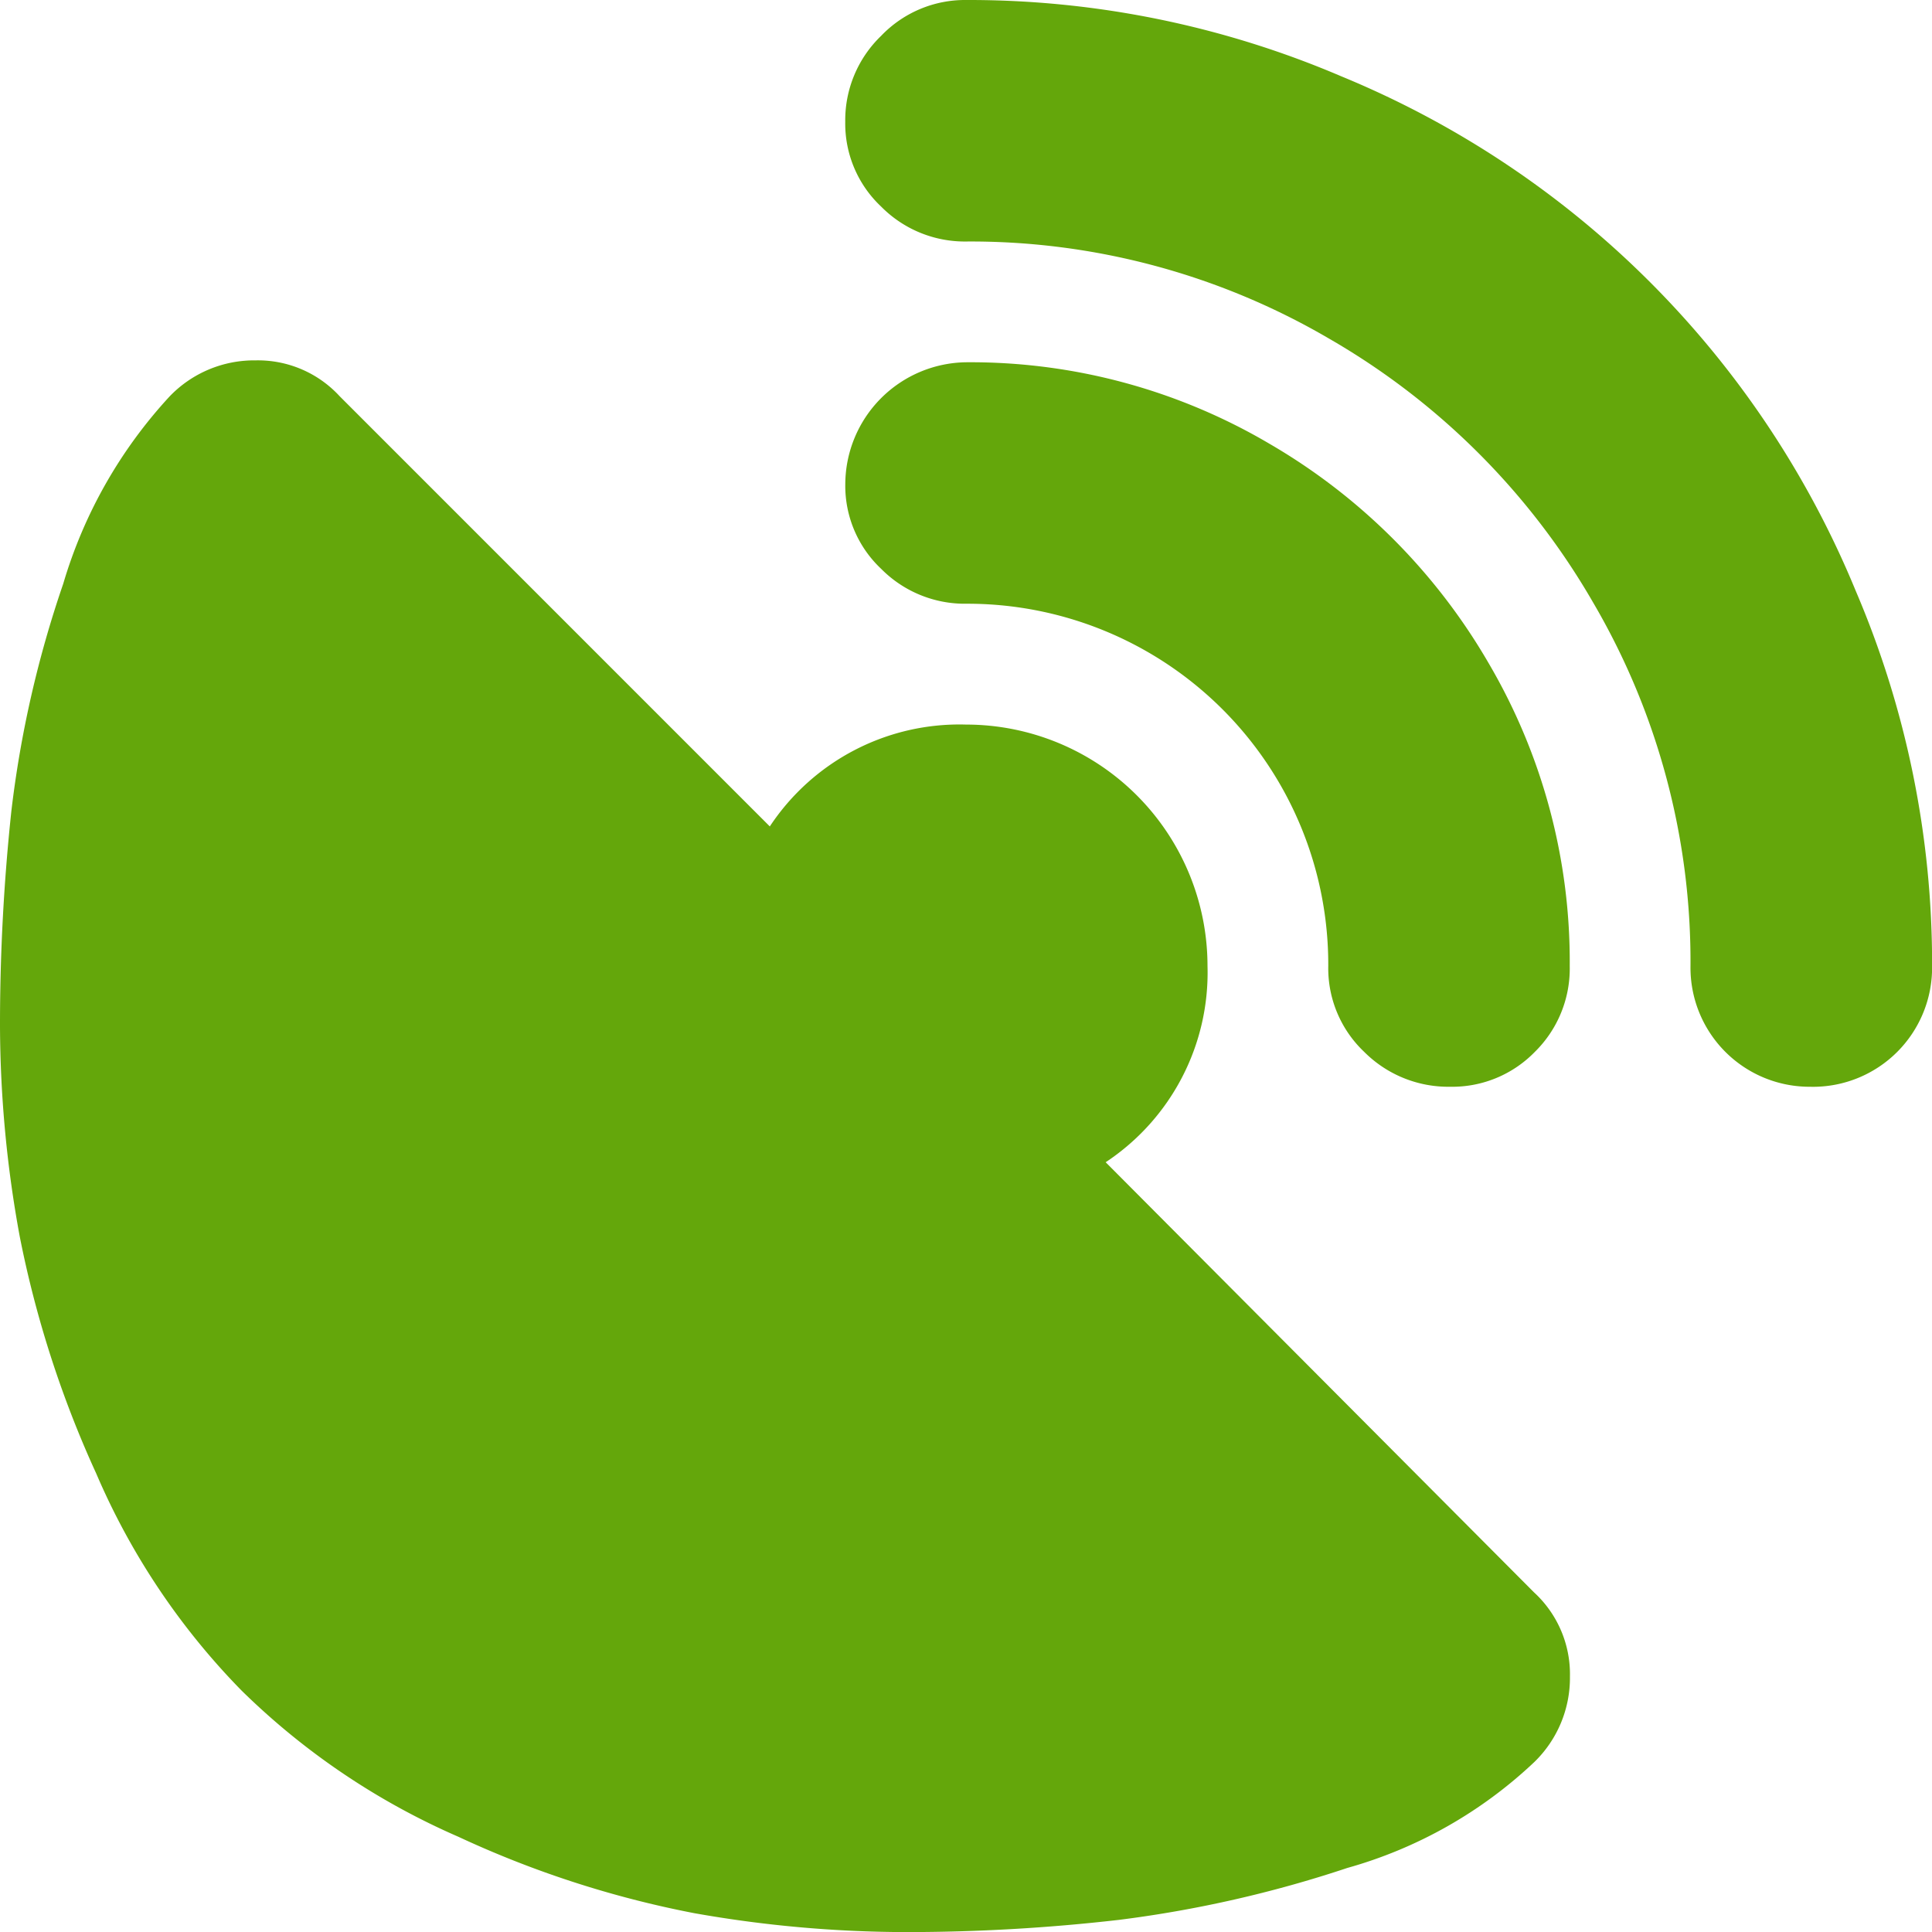 <svg xmlns="http://www.w3.org/2000/svg" width="45.998" height="45.999" viewBox="0 0 45.998 45.999">
  <path id="gpsalt" d="M43.123,25.874A2.836,2.836,0,0,1,40.248,23a16.893,16.893,0,0,0-2.314-8.648,17.118,17.118,0,0,0-6.289-6.289A16.893,16.893,0,0,0,23,5.75a2.8,2.8,0,0,1-2.021-.831A2.714,2.714,0,0,1,20.124,2.9,2.789,2.789,0,0,1,20.978.854,2.763,2.763,0,0,1,23,0a22.561,22.561,0,0,1,8.939,1.819A22.5,22.5,0,0,1,44.179,14.06,22.561,22.561,0,0,1,46,23a2.836,2.836,0,0,1-2.875,2.875Zm-8.6,0a2.828,2.828,0,0,1-2.044-.831A2.74,2.74,0,0,1,31.624,23,8.59,8.59,0,0,0,23,14.374a2.8,2.8,0,0,1-2.021-.831,2.714,2.714,0,0,1-.854-2.021A2.915,2.915,0,0,1,23,8.625a14.023,14.023,0,0,1,7.21,1.932,14.375,14.375,0,0,1,5.232,5.232A14.035,14.035,0,0,1,37.373,23a2.781,2.781,0,0,1-.831,2.044A2.745,2.745,0,0,1,34.522,25.874ZM28.749,23a5.412,5.412,0,0,1-2.425,4.671l10.2,10.242a2.643,2.643,0,0,1,.854,2,2.792,2.792,0,0,1-.854,2.044,10.668,10.668,0,0,1-4.446,2.516,28.394,28.394,0,0,1-5.435,1.236A44.289,44.289,0,0,1,21.562,46a29.05,29.05,0,0,1-5.032-.45,24.1,24.1,0,0,1-5.616-1.819A17.083,17.083,0,0,1,5.75,40.248a16.853,16.853,0,0,1-3.459-5.166A25.342,25.342,0,0,1,.471,29.445,28.041,28.041,0,0,1,0,24.436a48.034,48.034,0,0,1,.27-5.121A25.953,25.953,0,0,1,1.505,13.9,11.263,11.263,0,0,1,4.043,9.433,2.789,2.789,0,0,1,6.087,8.58a2.641,2.641,0,0,1,2,.854L18.328,19.676A5.412,5.412,0,0,1,23,17.251,5.75,5.75,0,0,1,28.749,23Z" fill="#64a70b"/>
</svg>
